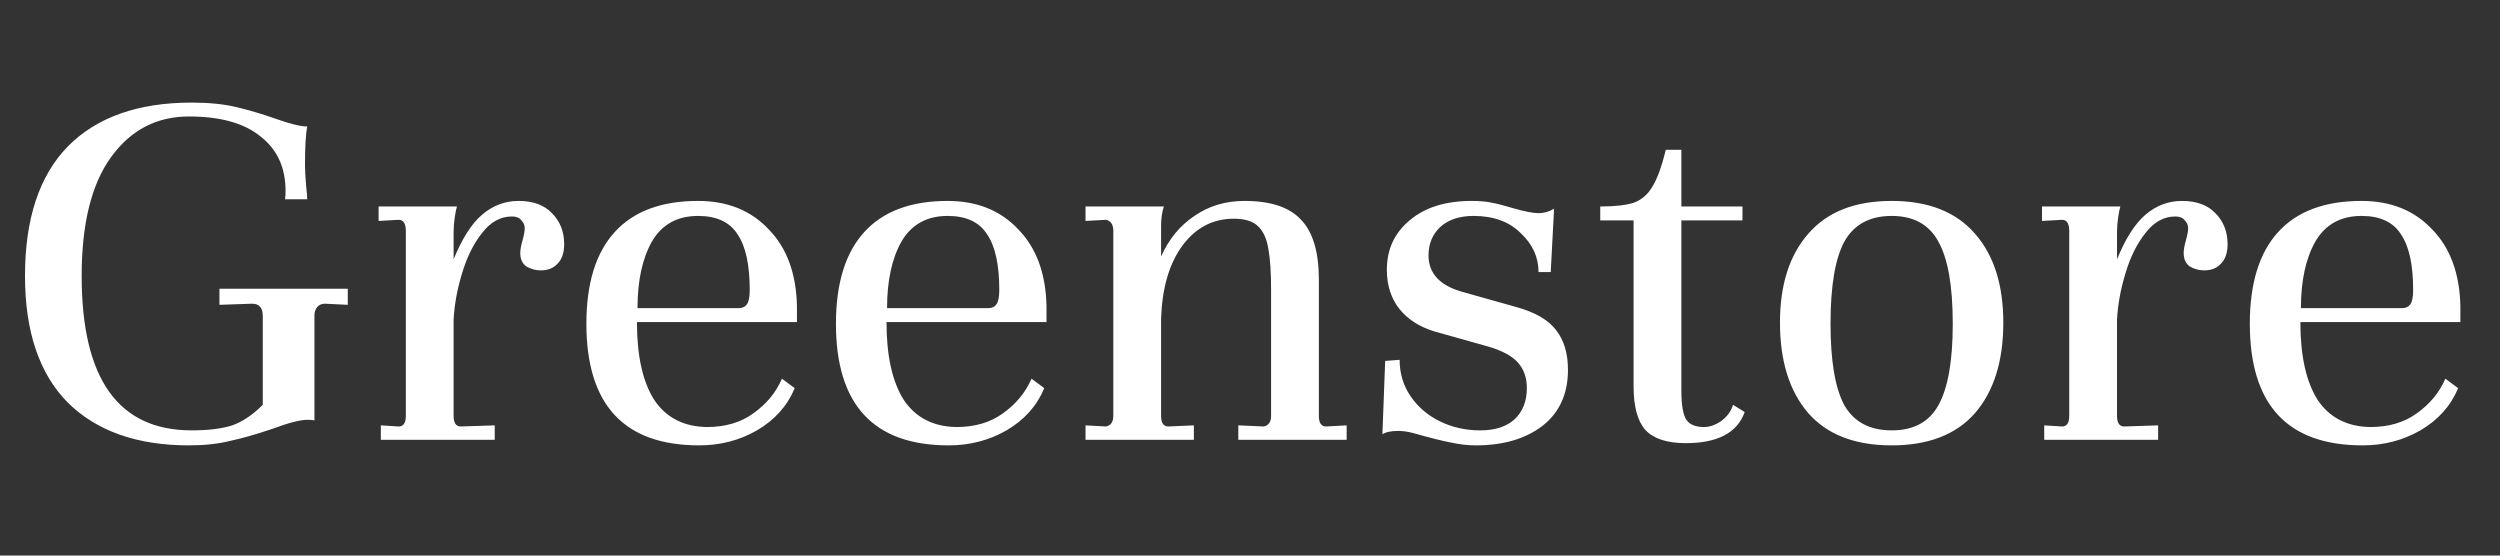 <svg width="108" height="24" viewBox="0 0 108 24" fill="none" xmlns="http://www.w3.org/2000/svg">
<rect x="0" y="0" width="108" height="24" fill="#333333" stroke="none"/>
<path d="M1.08 11.92C1.08 9.456 1.696 7.592 2.928 6.328C4.176 5.064 5.96 4.432 8.28 4.432C9.016 4.432 9.656 4.496 10.2 4.624C10.744 4.752 11.312 4.92 11.904 5.128C12.528 5.352 12.984 5.464 13.272 5.464C13.208 5.784 13.176 6.336 13.176 7.12C13.176 7.344 13.192 7.648 13.224 8.032C13.256 8.288 13.272 8.48 13.272 8.608H12.312C12.328 8.528 12.336 8.408 12.336 8.248C12.336 7.24 11.976 6.456 11.256 5.896C10.552 5.32 9.52 5.032 8.16 5.032C6.768 5.032 5.648 5.616 4.8 6.784C3.952 7.952 3.528 9.664 3.528 11.92C3.528 16.368 5.112 18.592 8.28 18.592C9 18.592 9.584 18.52 10.032 18.376C10.48 18.216 10.92 17.92 11.352 17.488V13.648C11.352 13.296 11.2 13.12 10.896 13.12L9.48 13.168V12.472H15.024V13.168L14.04 13.12C13.896 13.12 13.784 13.168 13.704 13.264C13.624 13.36 13.584 13.48 13.584 13.624V18.16C13.52 18.144 13.416 18.136 13.272 18.136C12.968 18.136 12.472 18.264 11.784 18.52C11.08 18.76 10.464 18.936 9.936 19.048C9.424 19.176 8.832 19.24 8.16 19.24C5.92 19.24 4.176 18.624 2.928 17.392C1.696 16.144 1.08 14.32 1.08 11.92ZM22.404 8.68C23.028 8.68 23.508 8.856 23.844 9.208C24.196 9.56 24.372 10.008 24.372 10.552C24.372 10.92 24.276 11.2 24.084 11.392C23.908 11.584 23.668 11.68 23.364 11.68C23.14 11.68 22.932 11.624 22.74 11.512C22.564 11.384 22.476 11.192 22.476 10.936C22.476 10.792 22.508 10.608 22.572 10.384C22.636 10.16 22.668 9.984 22.668 9.856C22.668 9.728 22.62 9.616 22.524 9.52C22.444 9.408 22.308 9.352 22.116 9.352C21.62 9.352 21.188 9.592 20.82 10.072C20.452 10.536 20.164 11.12 19.956 11.824C19.748 12.512 19.628 13.176 19.596 13.816V17.968C19.596 18.272 19.7 18.424 19.908 18.424L21.372 18.376V19H16.452V18.376L17.22 18.424C17.428 18.424 17.532 18.272 17.532 17.968V9.976C17.532 9.656 17.428 9.496 17.22 9.496L16.356 9.544V8.92H19.74C19.708 9.016 19.676 9.176 19.644 9.4C19.612 9.608 19.596 9.816 19.596 10.024V11.2C19.964 10.304 20.372 9.664 20.82 9.28C21.284 8.88 21.812 8.68 22.404 8.68ZM30.156 8.68C31.42 8.68 32.436 9.088 33.204 9.904C33.988 10.704 34.396 11.808 34.428 13.216V13.912H27.516C27.516 15.368 27.764 16.488 28.26 17.272C28.772 18.04 29.532 18.432 30.54 18.448C31.34 18.448 32.012 18.248 32.556 17.848C33.116 17.448 33.524 16.952 33.78 16.36L34.332 16.768C34.012 17.536 33.468 18.144 32.7 18.592C31.948 19.024 31.116 19.24 30.204 19.24C26.956 19.24 25.332 17.488 25.332 13.984C25.332 12.24 25.74 10.92 26.556 10.024C27.372 9.128 28.572 8.68 30.156 8.68ZM30.156 9.328C29.26 9.328 28.596 9.696 28.164 10.432C27.748 11.168 27.54 12.128 27.54 13.312H31.908C32.068 13.312 32.188 13.256 32.268 13.144C32.348 13.032 32.388 12.824 32.388 12.52C32.388 11.432 32.212 10.632 31.86 10.12C31.524 9.592 30.956 9.328 30.156 9.328ZM40.937 8.68C42.201 8.68 43.217 9.088 43.985 9.904C44.769 10.704 45.177 11.808 45.209 13.216V13.912H38.297C38.297 15.368 38.545 16.488 39.041 17.272C39.553 18.04 40.313 18.432 41.321 18.448C42.121 18.448 42.793 18.248 43.337 17.848C43.897 17.448 44.305 16.952 44.561 16.36L45.113 16.768C44.793 17.536 44.249 18.144 43.481 18.592C42.729 19.024 41.897 19.24 40.985 19.24C37.737 19.24 36.113 17.488 36.113 13.984C36.113 12.24 36.521 10.92 37.337 10.024C38.153 9.128 39.353 8.68 40.937 8.68ZM40.937 9.328C40.041 9.328 39.377 9.696 38.945 10.432C38.529 11.168 38.321 12.128 38.321 13.312H42.689C42.849 13.312 42.969 13.256 43.049 13.144C43.129 13.032 43.169 12.824 43.169 12.52C43.169 11.432 42.993 10.632 42.641 10.12C42.305 9.592 41.737 9.328 40.937 9.328ZM58.175 18.376V19H53.495V18.376L54.599 18.424C54.807 18.376 54.911 18.224 54.911 17.968V12.52C54.911 11.752 54.871 11.16 54.791 10.744C54.727 10.328 54.583 10.008 54.359 9.784C54.135 9.56 53.783 9.448 53.303 9.448C52.391 9.448 51.647 9.84 51.071 10.624C50.511 11.392 50.207 12.432 50.159 13.744V17.968C50.159 18.272 50.263 18.424 50.471 18.424L51.575 18.376V19H46.895V18.376L47.783 18.424C47.991 18.376 48.095 18.224 48.095 17.968V9.976C48.095 9.704 47.991 9.544 47.783 9.496L46.895 9.544V8.92H50.279C50.199 9.16 50.159 9.44 50.159 9.76V11.08C50.495 10.328 50.975 9.744 51.599 9.328C52.223 8.896 52.943 8.68 53.759 8.68C54.895 8.68 55.711 8.952 56.207 9.496C56.719 10.024 56.975 10.888 56.975 12.088V17.968C56.975 18.272 57.079 18.424 57.287 18.424L58.175 18.376ZM59.84 15.592L60.464 15.544C60.464 16.136 60.624 16.664 60.944 17.128C61.264 17.592 61.688 17.952 62.216 18.208C62.744 18.464 63.32 18.592 63.944 18.592C64.584 18.592 65.08 18.432 65.432 18.112C65.784 17.776 65.96 17.328 65.96 16.768C65.96 16.32 65.832 15.952 65.576 15.664C65.32 15.376 64.888 15.144 64.28 14.968L61.976 14.32C61.336 14.128 60.832 13.808 60.464 13.36C60.096 12.896 59.912 12.328 59.912 11.656C59.912 10.776 60.24 10.064 60.896 9.52C61.552 8.96 62.448 8.68 63.584 8.68C63.904 8.68 64.184 8.704 64.424 8.752C64.68 8.8 64.992 8.88 65.36 8.992C65.856 9.136 66.224 9.208 66.464 9.208C66.704 9.208 66.928 9.144 67.136 9.016L66.992 11.752H66.464C66.464 11.112 66.208 10.552 65.696 10.072C65.2 9.576 64.52 9.328 63.656 9.328C63.048 9.328 62.568 9.488 62.216 9.808C61.88 10.128 61.712 10.536 61.712 11.032C61.712 11.816 62.208 12.344 63.2 12.616L65.504 13.264C66.32 13.488 66.896 13.824 67.232 14.272C67.568 14.704 67.736 15.272 67.736 15.976C67.736 17.016 67.368 17.824 66.632 18.4C65.896 18.96 64.936 19.24 63.752 19.24C63.416 19.24 63.064 19.2 62.696 19.12C62.344 19.056 61.8 18.92 61.064 18.712C60.824 18.648 60.608 18.616 60.416 18.616C60.096 18.616 59.864 18.664 59.72 18.76L59.84 15.592ZM72.635 8.92H75.275V9.52H72.635V16.888C72.635 17.496 72.707 17.912 72.851 18.136C72.995 18.344 73.251 18.448 73.619 18.448C73.859 18.448 74.107 18.36 74.363 18.184C74.619 17.992 74.787 17.76 74.867 17.488L75.371 17.8C75.051 18.696 74.203 19.144 72.827 19.144C72.011 19.144 71.427 18.952 71.075 18.568C70.739 18.184 70.571 17.56 70.571 16.696V9.52H69.131V8.92C69.771 8.92 70.259 8.864 70.595 8.752C70.931 8.624 71.195 8.392 71.387 8.056C71.595 7.72 71.787 7.192 71.963 6.472H72.635V8.92ZM76.895 13.936C76.895 12.304 77.303 11.024 78.119 10.096C78.935 9.152 80.135 8.68 81.719 8.68C83.303 8.68 84.503 9.152 85.319 10.096C86.135 11.024 86.543 12.304 86.543 13.936C86.543 15.6 86.135 16.904 85.319 17.848C84.503 18.776 83.303 19.24 81.719 19.24C80.135 19.24 78.935 18.776 78.119 17.848C77.303 16.904 76.895 15.6 76.895 13.936ZM79.079 13.984C79.079 15.6 79.279 16.776 79.679 17.512C80.095 18.232 80.775 18.592 81.719 18.592C82.663 18.592 83.335 18.232 83.735 17.512C84.151 16.776 84.359 15.6 84.359 13.984C84.359 12.352 84.151 11.168 83.735 10.432C83.335 9.696 82.663 9.328 81.719 9.328C80.775 9.328 80.095 9.696 79.679 10.432C79.279 11.168 79.079 12.352 79.079 13.984ZM94.263 8.68C94.887 8.68 95.367 8.856 95.703 9.208C96.055 9.56 96.231 10.008 96.231 10.552C96.231 10.92 96.135 11.2 95.943 11.392C95.767 11.584 95.527 11.68 95.223 11.68C94.999 11.68 94.791 11.624 94.599 11.512C94.423 11.384 94.335 11.192 94.335 10.936C94.335 10.792 94.367 10.608 94.431 10.384C94.495 10.16 94.527 9.984 94.527 9.856C94.527 9.728 94.479 9.616 94.383 9.52C94.303 9.408 94.167 9.352 93.975 9.352C93.479 9.352 93.047 9.592 92.679 10.072C92.311 10.536 92.023 11.12 91.815 11.824C91.607 12.512 91.487 13.176 91.455 13.816V17.968C91.455 18.272 91.559 18.424 91.767 18.424L93.231 18.376V19H88.311V18.376L89.079 18.424C89.287 18.424 89.391 18.272 89.391 17.968V9.976C89.391 9.656 89.287 9.496 89.079 9.496L88.215 9.544V8.92H91.599C91.567 9.016 91.535 9.176 91.503 9.4C91.471 9.608 91.455 9.816 91.455 10.024V11.2C91.823 10.304 92.231 9.664 92.679 9.28C93.143 8.88 93.671 8.68 94.263 8.68ZM102.016 8.68C103.28 8.68 104.296 9.088 105.064 9.904C105.848 10.704 106.256 11.808 106.288 13.216V13.912H99.376C99.376 15.368 99.624 16.488 100.12 17.272C100.632 18.04 101.392 18.432 102.4 18.448C103.2 18.448 103.872 18.248 104.416 17.848C104.976 17.448 105.384 16.952 105.64 16.36L106.192 16.768C105.872 17.536 105.328 18.144 104.56 18.592C103.808 19.024 102.976 19.24 102.064 19.24C98.816 19.24 97.192 17.488 97.192 13.984C97.192 12.24 97.6 10.92 98.416 10.024C99.232 9.128 100.432 8.68 102.016 8.68ZM102.016 9.328C101.12 9.328 100.456 9.696 100.024 10.432C99.608 11.168 99.4 12.128 99.4 13.312H103.768C103.928 13.312 104.048 13.256 104.128 13.144C104.208 13.032 104.248 12.824 104.248 12.52C104.248 11.432 104.072 10.632 103.72 10.12C103.384 9.592 102.816 9.328 102.016 9.328Z" fill="white"/>
</svg>
